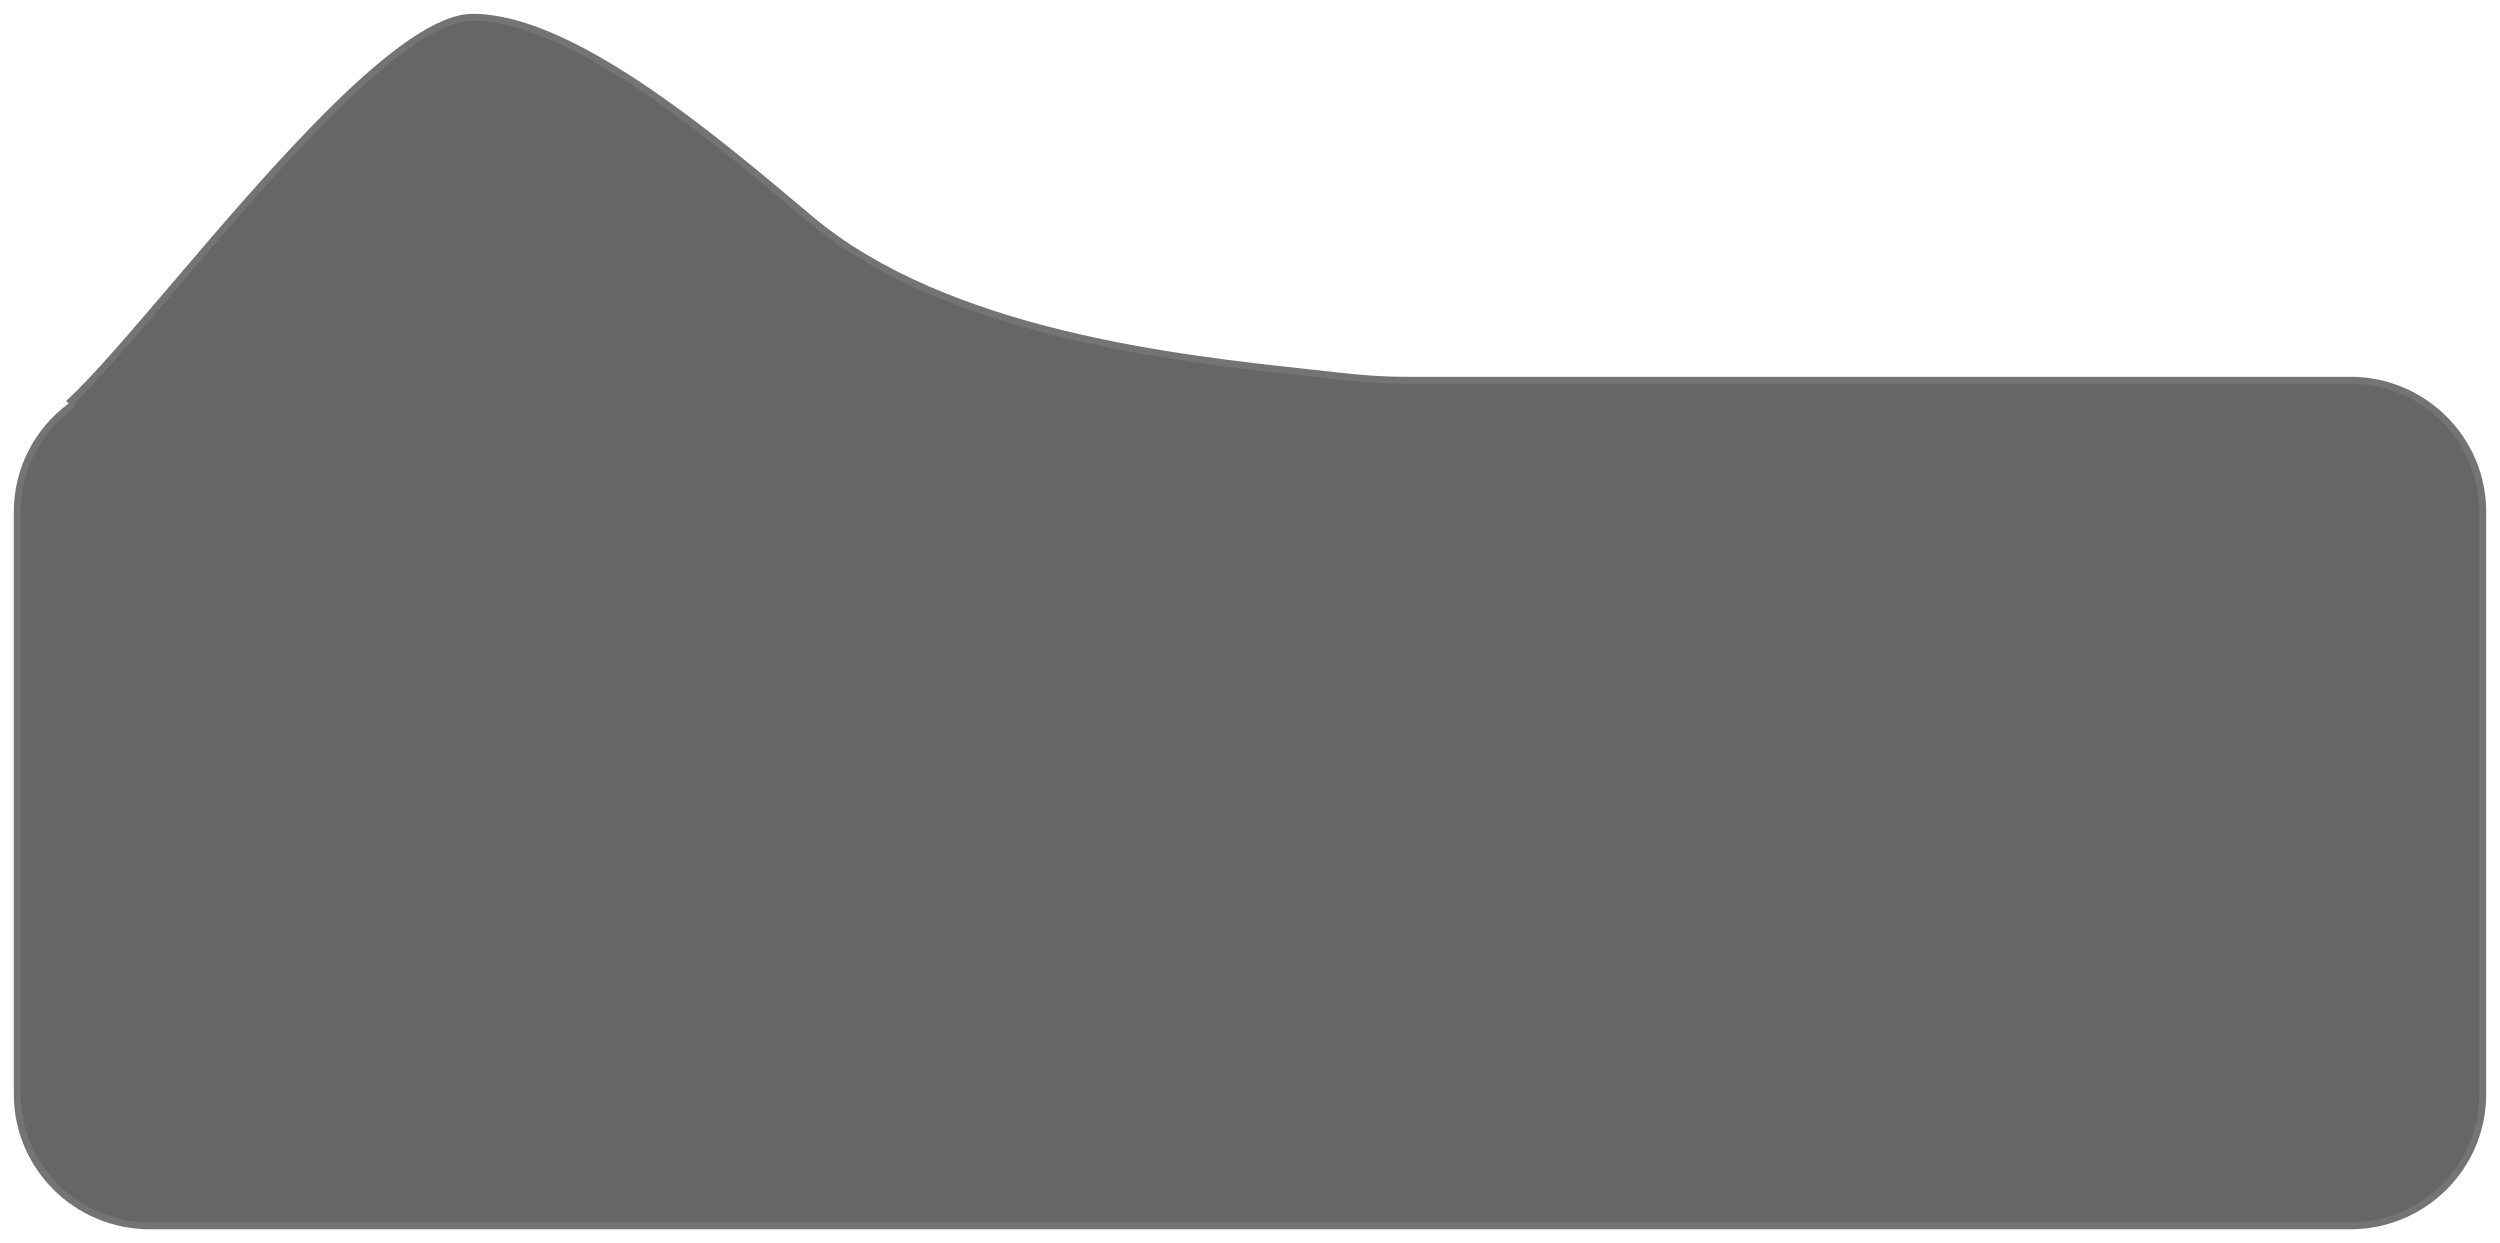 <svg width="181" height="90" viewBox="0 0 181 90" fill="none" xmlns="http://www.w3.org/2000/svg">
<g filter="url(#filter0_b_862_1688)">
<path d="M12.467 20.502C19.709 12.006 29.091 1 34.216 1C41.389 1 51.554 9.552 58.246 15.183C58.441 15.347 58.633 15.508 58.821 15.667C68.627 23.909 85.369 25.72 94.73 26.732C95.511 26.817 96.241 26.896 96.911 26.972C98.489 27.153 100.075 27.278 101.663 27.278H170.158C175.594 27.278 180 31.656 180 37.056V79.222C180 84.623 175.594 89 170.158 89H10.842C5.406 89 1 84.623 1 79.222V37.056C1 33.863 2.54 31.028 4.923 29.243C4.979 29.201 4.95 29.111 4.88 29.111V29.111C4.814 29.111 4.782 29.029 4.831 28.985C6.645 27.331 9.359 24.148 12.467 20.502Z" fill="black" fill-opacity="0.60"/>
<path d="M12.467 20.502C19.709 12.006 29.091 1 34.216 1C41.389 1 51.554 9.552 58.246 15.183C58.441 15.347 58.633 15.508 58.821 15.667C68.627 23.909 85.369 25.72 94.73 26.732C95.511 26.817 96.241 26.896 96.911 26.972C98.489 27.153 100.075 27.278 101.663 27.278H170.158C175.594 27.278 180 31.656 180 37.056V79.222C180 84.623 175.594 89 170.158 89H10.842C5.406 89 1 84.623 1 79.222V37.056C1 33.863 2.54 31.028 4.923 29.243C4.979 29.201 4.95 29.111 4.88 29.111V29.111C4.814 29.111 4.782 29.029 4.831 28.985C6.645 27.331 9.359 24.148 12.467 20.502Z" stroke="white" stroke-opacity="0.09"/>
</g>
<defs>
<filter id="filter0_b_862_1688" x="-16.2" y="-16.2" width="213.4" height="122.4" filterUnits="userSpaceOnUse" color-interpolation-filters="sRGB">
<feFlood flood-opacity="0" result="BackgroundImageFix"/>
<feGaussianBlur in="BackgroundImageFix" stdDeviation="8.35"/>
<feComposite in2="SourceAlpha" operator="in" result="effect1_backgroundBlur_862_1688"/>
<feBlend mode="normal" in="SourceGraphic" in2="effect1_backgroundBlur_862_1688" result="shape"/>
</filter>
</defs>
</svg>
